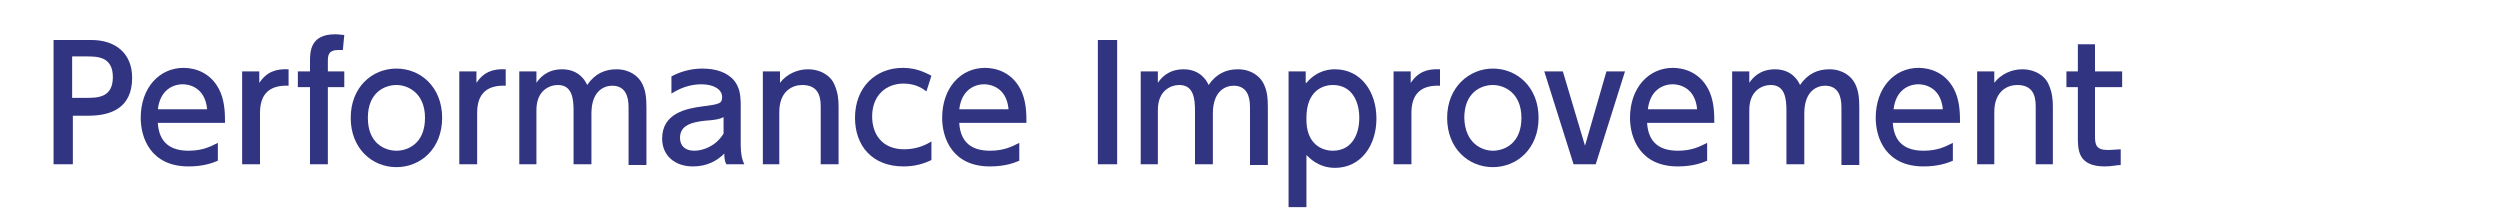 <?xml version="1.0" encoding="utf-8"?>
<!-- Generator: Adobe Illustrator 21.1.0, SVG Export Plug-In . SVG Version: 6.00 Build 0)  -->
<!DOCTYPE svg PUBLIC "-//W3C//DTD SVG 1.1//EN" "http://www.w3.org/Graphics/SVG/1.1/DTD/svg11.dtd">
<svg version="1.1" id="レイヤー_1" xmlns="http://www.w3.org/2000/svg" xmlns:xlink="http://www.w3.org/1999/xlink" x="0px"
	 y="0px" viewBox="0 0 350 30" style="enable-background:new 0 0 350 30;" xml:space="preserve">
<g>
	<g>
		<path style="fill:#313480;" d="M12.8,5.6c3.3,0,5.7,1.8,5.7,5.3c0,4.3-3.1,5.3-6.1,5.3h-2.2V23H7.5V5.6H12.8z M12.1,13.7
			c1.5,0,3.7,0,3.7-2.9c0-2.9-2.2-2.9-3.7-2.9h-2v5.8H12.1z"/>
		<path style="fill:#313480;" d="M22.1,17.3c0.2,2.7,1.8,3.8,4.3,3.8c2,0,3.1-0.6,4.1-1.1v2.5c-0.7,0.3-2,0.8-4.1,0.8
			c-5.3,0-6.7-4-6.7-6.8c0-4.2,2.6-7,6-7c1.5,0,4,0.6,5.2,3.5c0.6,1.5,0.6,3.1,0.6,4.2H22.1z M29,15.3c-0.3-3.2-2.7-3.5-3.4-3.5
			c-1.5,0-3.2,0.9-3.5,3.5H29z"/>
		<path style="fill:#313480;" d="M33.9,23V10h2.4v1.6c1-1.5,2.3-2,4.1-1.9v2.3c-2.4-0.1-4,0.9-4,3.8V23H33.9z"/>
		<path style="fill:#313480;" d="M48.2,10v2.2h-2.3V23h-2.5V12.2h-1.7V10h1.7V8.6c0-1.3,0-3.8,3.5-3.8c0.6,0,1,0.1,1.3,0.1L48,7
			c-0.2,0-0.4,0-0.6,0c-1.5,0-1.5,0.8-1.5,1.7V10H48.2z"/>
		<path style="fill:#313480;" d="M55.5,9.6c3.4,0,6.4,2.6,6.4,6.9c0,4.3-3,6.9-6.4,6.9c-3.4,0-6.4-2.6-6.4-6.9
			C49.1,12.2,52.1,9.6,55.5,9.6z M55.5,21.1c1.6,0,4-1,4-4.6c0-3.5-2.4-4.6-4-4.6c-1.6,0-4,1-4,4.6C51.5,20.1,53.9,21.1,55.5,21.1z"
			/>
		<path style="fill:#313480;" d="M64.3,23V10h2.4v1.6c1-1.5,2.3-2,4.1-1.9v2.3c-2.4-0.1-4,0.9-4,3.8V23H64.3z"/>
		<path style="fill:#313480;" d="M80.3,23v-7.5c0-1.7-0.2-3.6-2.2-3.6c-1.1,0-3,0.7-3,3.5V23h-2.4V10h2.4v1.6
			c0.4-0.6,1.4-1.9,3.6-1.9c2.4,0,3.3,1.7,3.5,2.2c1.1-1.6,2.5-2.2,4.1-2.2c1.9,0,3.1,1,3.6,2c0.5,1,0.6,2,0.6,3.4v8H88v-8.1
			c0-1.6-0.5-3-2.3-3c-1,0-2.9,0.6-2.9,3.9V23H80.3z"/>
		<path style="fill:#313480;" d="M94,10.7c1.1-0.6,2.6-1.1,4.3-1.1c1.9,0,3.5,0.5,4.5,1.7c0.7,0.9,0.9,1.9,0.9,3.4v5.6
			c0,1.3,0.2,2.1,0.5,2.7h-2.5c-0.2-0.3-0.3-0.8-0.3-1.5c-1,1-2.4,1.8-4.4,1.8c-2.5,0-4.3-1.5-4.3-3.9c0-3.5,3.3-4.2,5.6-4.5
			c2.4-0.3,2.8-0.4,2.8-1.3c0-1.1-1.2-1.8-2.9-1.8s-3.1,0.6-4.2,1.3L94,10.7z M101.3,16.4c-0.6,0.3-1.2,0.4-2.6,0.5
			c-1.8,0.2-3.5,0.6-3.5,2.4c0,1.1,0.7,1.8,2,1.8c1.2,0,3-0.6,4.1-2.4V16.4z"/>
		<path style="fill:#313480;" d="M106.8,23V10h2.4v1.6c0.9-1.2,2.4-1.9,3.9-1.9c2,0,3.3,1.1,3.7,2.1c0.5,1.1,0.6,2.1,0.6,3.1V23
			h-2.5v-8.1c0-1.5-0.4-3-2.6-3c-1.3,0-3.2,0.8-3.2,3.8V23H106.8z"/>
		<path style="fill:#313480;" d="M130.4,22.4c-1,0.5-2.3,0.9-3.9,0.9c-4.4,0-6.8-2.9-6.8-6.8c0-4.3,2.9-7,6.7-7c2.2,0,3.5,0.9,4,1.1
			l-0.7,2.2c-0.4-0.3-1.4-1.1-3.2-1.1c-2.4,0-4.4,1.6-4.4,4.6c0,2.5,1.4,4.6,4.5,4.6c2,0,3.3-0.8,3.8-1.1V22.4z"/>
		<path style="fill:#313480;" d="M134.3,17.3c0.2,2.7,1.8,3.8,4.3,3.8c2,0,3.1-0.6,4.1-1.1v2.5c-0.7,0.3-2,0.8-4.1,0.8
			c-5.3,0-6.7-4-6.7-6.8c0-4.2,2.6-7,6-7c1.5,0,4,0.6,5.2,3.5c0.6,1.5,0.6,3.1,0.6,4.2H134.3z M141.2,15.3c-0.3-3.2-2.7-3.5-3.4-3.5
			c-1.5,0-3.2,0.9-3.5,3.5H141.2z"/>
		<path style="fill:#313480;" d="M156.4,5.6V23h-2.7V5.6H156.4z"/>
		<path style="fill:#313480;" d="M167.3,23v-7.5c0-1.7-0.2-3.6-2.2-3.6c-1.1,0-3,0.7-3,3.5V23h-2.4V10h2.4v1.6
			c0.4-0.6,1.4-1.9,3.6-1.9c2.4,0,3.3,1.7,3.5,2.2c1.1-1.6,2.5-2.2,4.1-2.2c1.9,0,3.1,1,3.6,2c0.5,1,0.6,2,0.6,3.4v8H175v-8.1
			c0-1.6-0.5-3-2.3-3c-1,0-2.9,0.6-2.9,3.9V23H167.3z"/>
		<path style="fill:#313480;" d="M182.9,11.6c1.6-1.9,3.5-1.9,4-1.9c3.6,0,5.8,3.1,5.8,6.9c0,3.8-2.2,6.9-5.8,6.9
			c-2.3,0-3.6-1.4-4-1.8v7.3h-2.5V10h2.4V11.6z M186.6,21.1c2.6,0,3.7-2.2,3.7-4.6c0-2.4-1.1-4.6-3.7-4.6c-1.4,0-3.7,0.8-3.7,4.6
			C182.8,20.3,185.2,21.1,186.6,21.1z"/>
		<path style="fill:#313480;" d="M195.1,23V10h2.4v1.6c1-1.5,2.3-2,4.1-1.9v2.3c-2.4-0.1-4,0.9-4,3.8V23H195.1z"/>
		<path style="fill:#313480;" d="M209,9.6c3.4,0,6.4,2.6,6.4,6.9c0,4.3-3,6.9-6.4,6.9c-3.4,0-6.4-2.6-6.4-6.9
			C202.6,12.2,205.7,9.6,209,9.6z M209,21.1c1.6,0,4-1,4-4.6c0-3.5-2.4-4.6-4-4.6c-1.6,0-4,1-4,4.6C205.1,20.1,207.5,21.1,209,21.1z
			"/>
		<path style="fill:#313480;" d="M224.9,10h2.6l-4.1,13h-3.1l-4.1-13h2.6l3.1,10.4L224.9,10z"/>
		<path style="fill:#313480;" d="M230.6,17.3c0.2,2.7,1.8,3.8,4.3,3.8c2,0,3.1-0.6,4.1-1.1v2.5c-0.7,0.3-2,0.8-4.1,0.8
			c-5.3,0-6.7-4-6.7-6.8c0-4.2,2.6-7,6-7c1.5,0,4,0.6,5.2,3.5c0.6,1.5,0.6,3.1,0.6,4.2H230.6z M237.6,15.3c-0.3-3.2-2.7-3.5-3.4-3.5
			c-1.5,0-3.2,0.9-3.5,3.5H237.6z"/>
		<path style="fill:#313480;" d="M250.1,23v-7.5c0-1.7-0.2-3.6-2.2-3.6c-1.1,0-3,0.7-3,3.5V23h-2.4V10h2.4v1.6
			c0.4-0.6,1.4-1.9,3.6-1.9c2.4,0,3.3,1.7,3.5,2.2c1.1-1.6,2.5-2.2,4.1-2.2c1.9,0,3.1,1,3.6,2c0.5,1,0.6,2,0.6,3.4v8h-2.5v-8.1
			c0-1.6-0.5-3-2.3-3c-1,0-2.9,0.6-2.9,3.9V23H250.1z"/>
		<path style="fill:#313480;" d="M265,17.3c0.2,2.7,1.8,3.8,4.3,3.8c2,0,3.1-0.6,4.1-1.1v2.5c-0.7,0.3-2,0.8-4.1,0.8
			c-5.3,0-6.7-4-6.7-6.8c0-4.2,2.6-7,6-7c1.5,0,4,0.6,5.2,3.5c0.6,1.5,0.6,3.1,0.6,4.2H265z M272,15.3c-0.3-3.2-2.7-3.5-3.4-3.5
			c-1.5,0-3.2,0.9-3.5,3.5H272z"/>
		<path style="fill:#313480;" d="M276.8,23V10h2.4v1.6c0.9-1.2,2.4-1.9,3.9-1.9c2,0,3.3,1.1,3.7,2.1c0.5,1.1,0.6,2.1,0.6,3.1V23H285
			v-8.1c0-1.5-0.4-3-2.6-3c-1.3,0-3.2,0.8-3.2,3.8V23H276.8z"/>
		<path style="fill:#313480;" d="M290.8,6.2h2.5V10h3.8v2.2h-3.8v6.8c0,1.2,0.1,2,1.8,2c0.6,0,1.4-0.1,1.8-0.1v2.2
			c-0.5,0-1.3,0.2-2.2,0.2c-3.8,0-3.8-2.3-3.8-4.2v-6.9h-1.6V10h1.6V6.2z"/>
	</g>
</g>
</svg>
